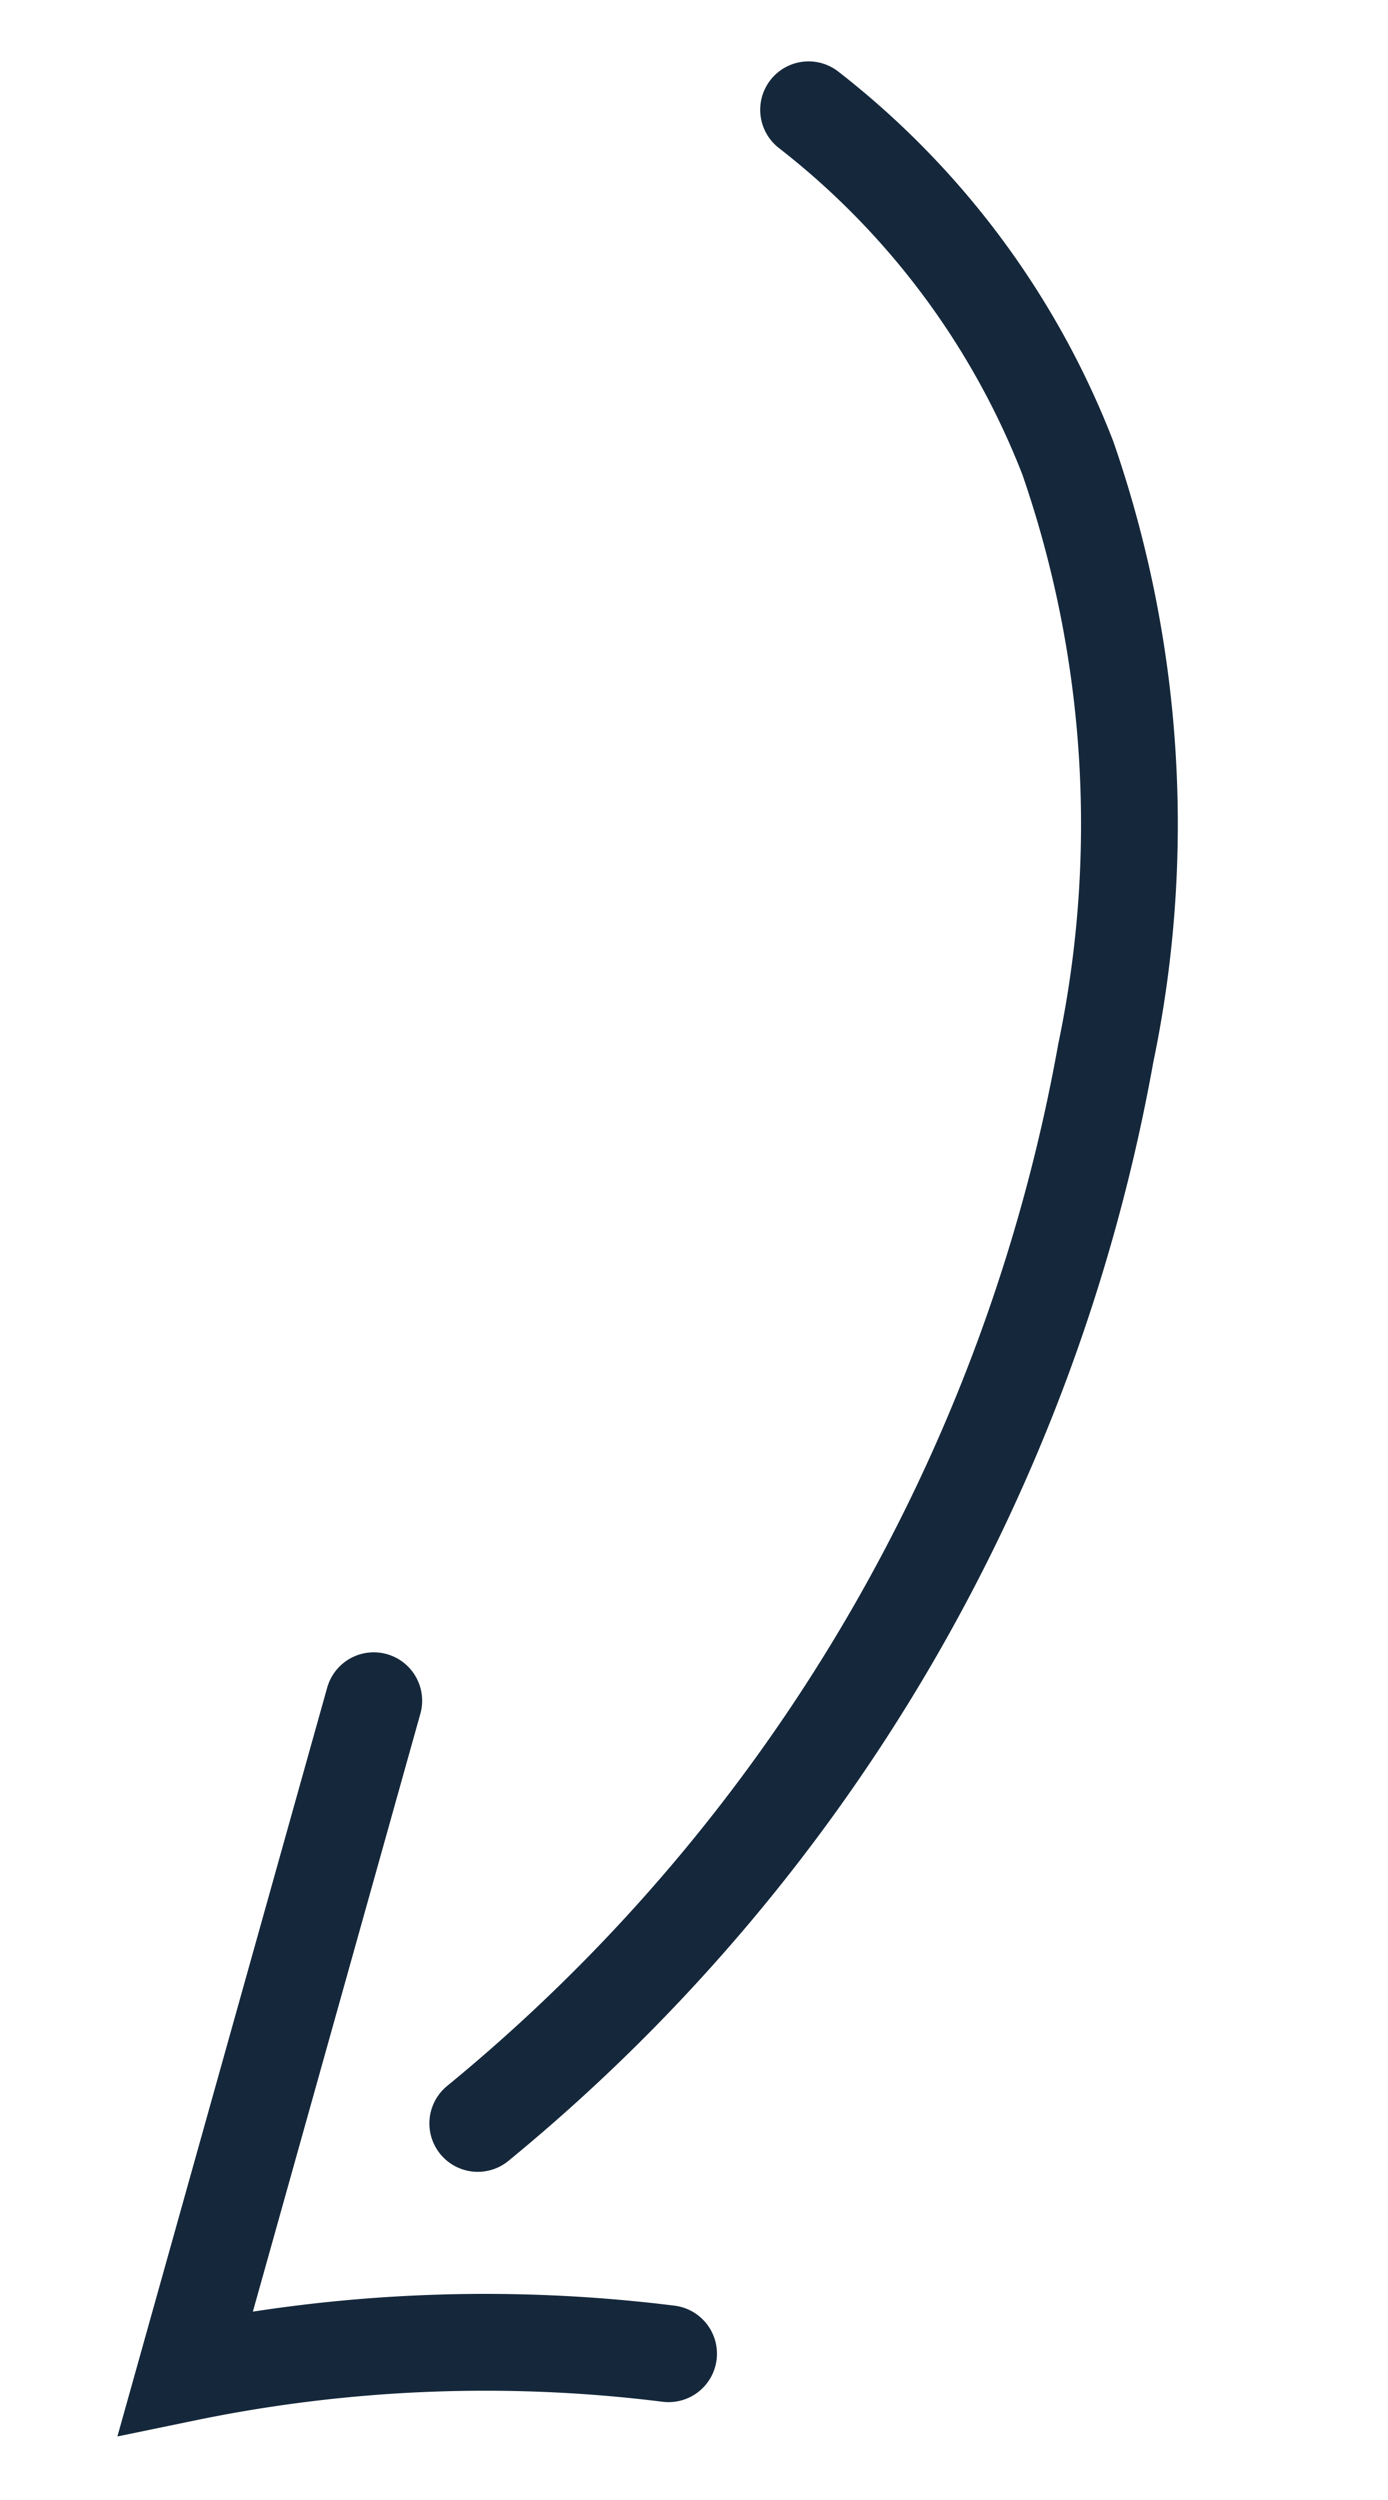 <svg xmlns="http://www.w3.org/2000/svg" width="21.514" height="38.729" viewBox="0 0 21.514 38.729">
  <g id="Groupe_29" data-name="Groupe 29" transform="translate(15.916 1.165) rotate(81)">
    <path id="Tracé_1317" data-name="Tracé 1317" d="M0,3.425A12.615,12.615,0,0,1,5.955.3a17.334,17.334,0,0,1,9.2.862A27.765,27.765,0,0,1,30.005,13.369" transform="translate(0 0)" fill="none" stroke="#15283b" stroke-linecap="round" stroke-width="1.5"/>
    <path id="Tracé_1318" data-name="Tracé 1318" d="M0,2.931,9.828,7.443A22.968,22.968,0,0,1,10.705,0" transform="translate(23.286 11.006)" fill="none" stroke="#15283b" stroke-linecap="round" stroke-width="1.5"/>
  </g>
</svg>
